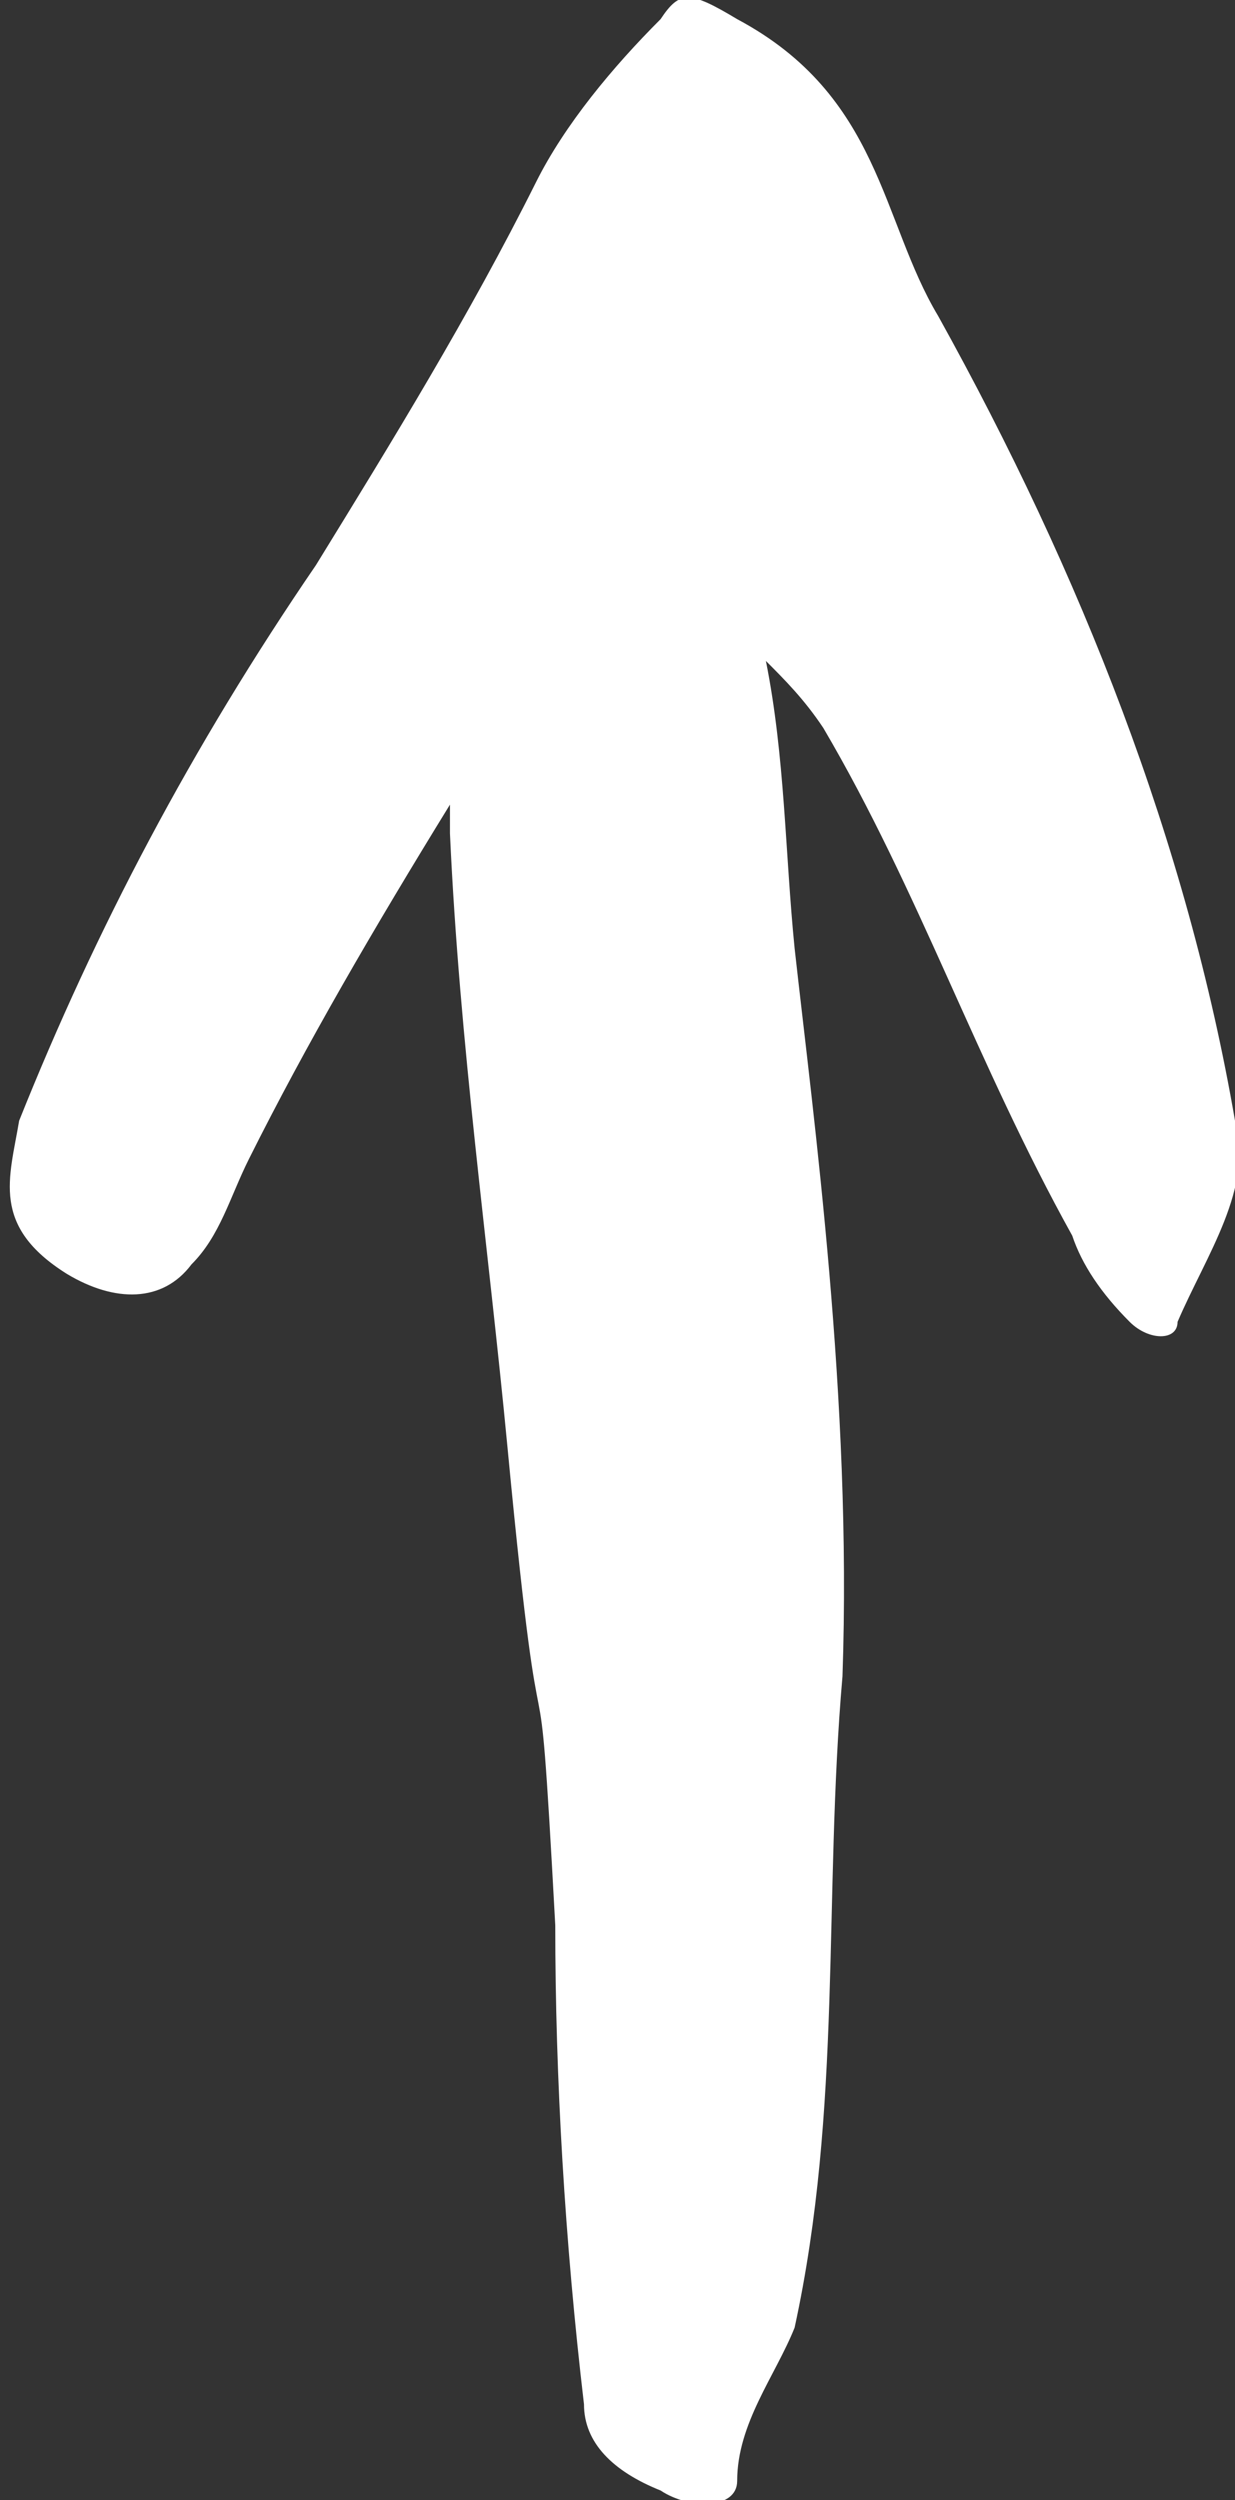 <?xml version="1.0" encoding="utf-8"?>
<!-- Generator: Adobe Illustrator 18.0.0, SVG Export Plug-In . SVG Version: 6.00 Build 0)  -->
<!DOCTYPE svg PUBLIC "-//W3C//DTD SVG 1.1//EN" "http://www.w3.org/Graphics/SVG/1.1/DTD/svg11.dtd">
<svg version="1.1" id="レイヤー_1" xmlns="http://www.w3.org/2000/svg" xmlns:xlink="http://www.w3.org/1999/xlink" x="0px"
	 y="0px" width="12.9px" height="26.1px" viewBox="0 0 12.9 26.1" enable-background="new 0 0 12.9 26.1" xml:space="preserve">
<rect x="0" y="0" width="12.9" height="26.1" fill="#333333" stroke="none"/>
<path fill="#FFFFFF" d="M4.7,8.4c-0.8,1.3-1.5,2.5-2.1,3.7c-0.2,0.4-0.3,0.8-0.6,1.1c-0.3,0.4-0.8,0.4-1.3,0.1
	c-0.8-0.5-0.6-1-0.5-1.6c0.8-2,1.8-3.9,3.1-5.8c0.8-1.3,1.6-2.6,2.3-4c0.3-0.6,0.8-1.2,1.3-1.7c0.2-0.3,0.3-0.3,0.8,0
	C9.2,1,9.2,2.3,9.8,3.3c1.5,2.7,2.6,5.5,3.1,8.4c0.2,0.7-0.3,1.4-0.6,2.1c0,0.2-0.3,0.2-0.5,0c-0.3-0.3-0.5-0.6-0.6-0.9
	c-1-1.8-1.6-3.6-2.6-5.3C8.4,7.3,8.2,7.1,8,6.9c0.2,1,0.2,2,0.3,3c0.2,1.8,0.6,4.7,0.5,7.6c-0.2,2.3,0,4.5-0.5,6.8
	c-0.2,0.5-0.6,1-0.6,1.6c0,0.3-0.5,0.3-0.8,0.1c-0.5-0.2-0.8-0.5-0.8-0.9c-0.2-1.7-0.3-3.4-0.3-5c-0.2-3.7-0.1-0.8-0.5-5
	C5.1,13,4.8,10.9,4.7,8.7C4.7,8.7,4.7,8.6,4.7,8.4z"/>
</svg>
